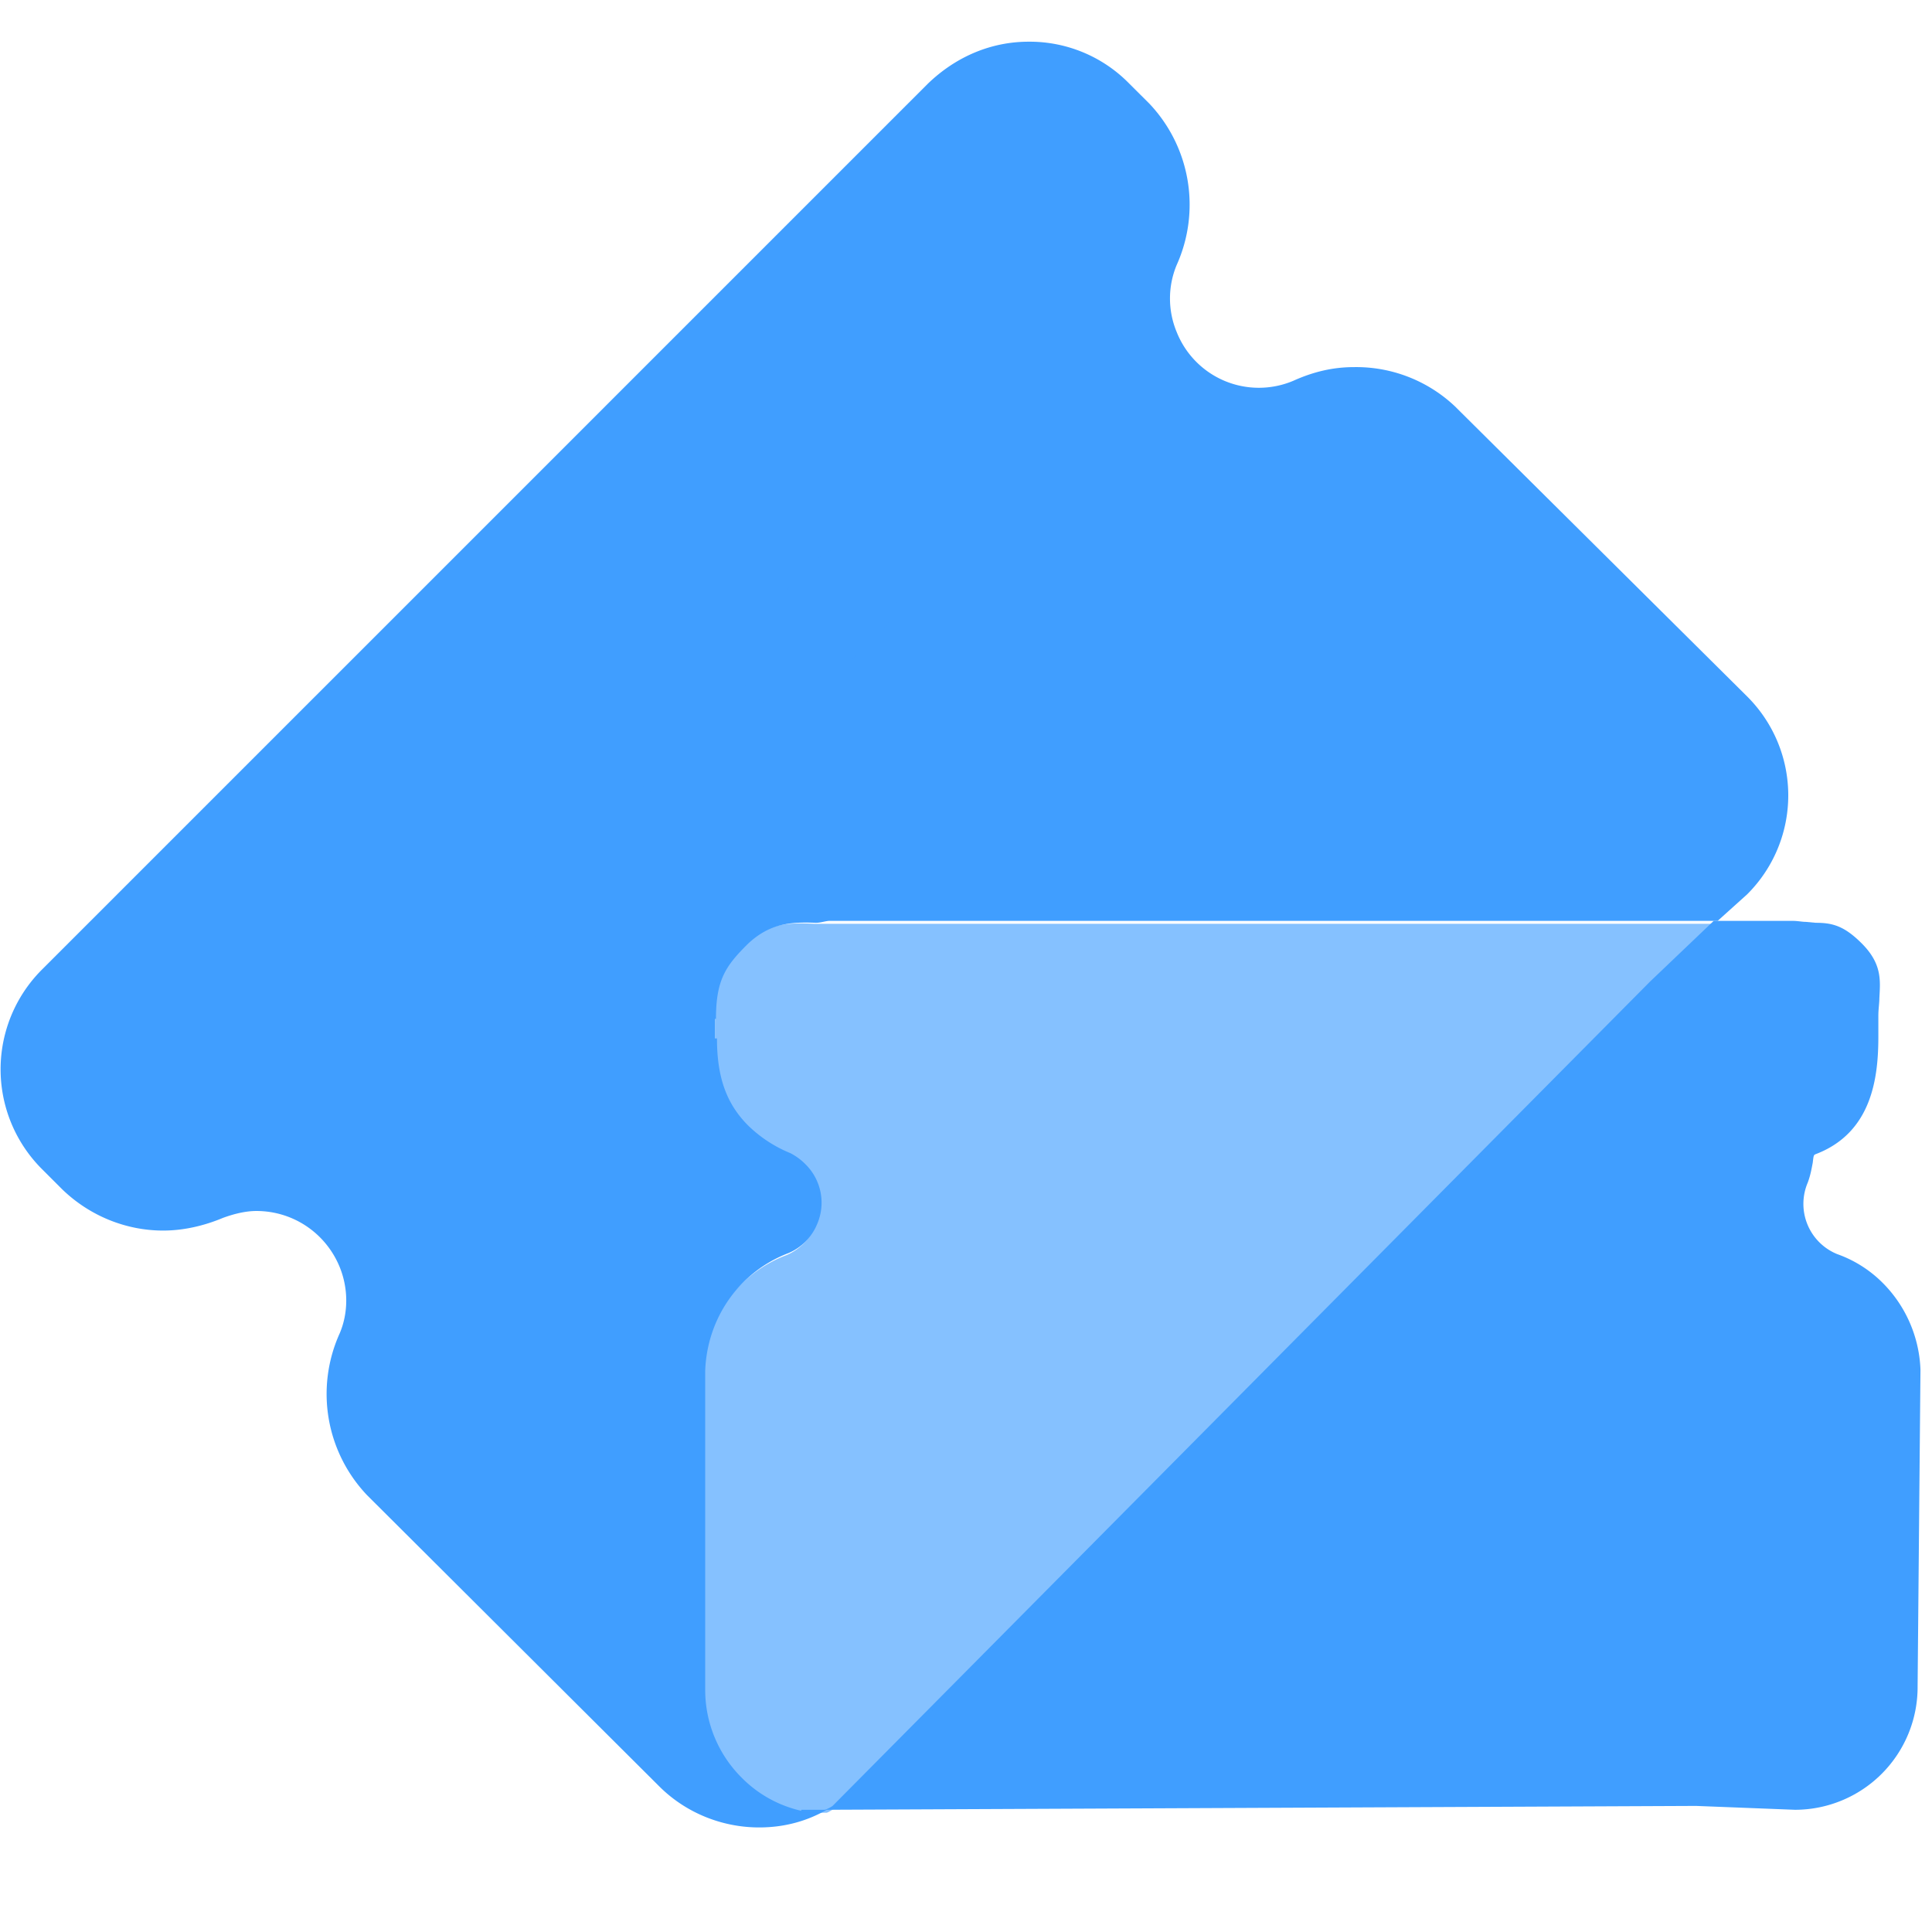 <svg t="1688778304935" class="icon" viewBox="0 0 1070 1024" version="1.1" xmlns="http://www.w3.org/2000/svg" p-id="5850" width="16" height="16"><path d="M443.764 979.875a67.212 67.212 0 0 1-33.14-18.479 68.561 68.561 0 0 1-20.061-48.873v-176.407c1.071-29.277 18.991-54.784 46.127-65.117a29.789 29.789 0 0 0 15.732-15.732 29.882 29.882 0 0 0-5.958-33.094 33.094 33.094 0 0 0-8.704-6.516 72.471 72.471 0 0 1-23.319-15.22c-11.962-11.916-17.361-26.577-17.361-48.314h-1.117v-10.845h0.559c0-21.69 5.446-29.324 17.361-41.239 12.521-11.962 24.436-12.474 38.028-11.962 2.7 0 5.399-1.071 7.587-1.071h491.799l16.291-14.662a77.312 77.312 0 0 0 0-109.661l-161.792-160.628a79.639 79.639 0 0 0-55.901-21.737c-11.962 0-22.807 2.7-33.652 7.587A48.966 48.966 0 0 1 651.636 160.768a48.314 48.314 0 0 1 0-36.911 81.361 81.361 0 0 0-15.174-89.553L625.571 23.459a77.079 77.079 0 0 0-55.855-23.366c-20.666 0-40.215 8.145-55.948 23.366L23.645 513.583a78.057 78.057 0 0 0 0 111.29l10.845 10.845c15.174 14.662 35.281 22.807 55.855 22.807 11.45 0 22.807-2.7 33.14-7.028 6.004-2.188 12.474-3.817 18.479-3.817 20.62 0 38.54 12.474 46.127 30.953 4.887 11.916 4.887 25.507 0 36.911a81.361 81.361 0 0 0 15.22 89.553l161.745 161.187c14.662 14.662 34.723 22.807 55.389 22.807 13.498 0 26.019-3.258 37.423-9.775h-14.103v0.559z" fill="#409EFF" p-id="5851"></path><path d="M1042.479 687.29a67.258 67.258 0 0 0-24.995-15.732 30.022 30.022 0 0 1-16.291-39.61c1.629-4.375 2.188-8.145 2.746-10.892 0.512-4.329 0.512-4.329 1.629-4.841 31.465-11.962 34.723-42.915 34.723-65.164v-11.404c0-3.77 0.559-7.028 0.559-9.775 0.512-9.775 1.629-18.991-9.775-30.394-9.775-9.775-16.291-11.404-25.507-11.404l-5.446-0.512c-2.188 0-4.329-0.559-7.587-0.559h-43.427l-35.281 33.652-452.701 456.518a16.291 16.291 0 0 1-4.329 2.141l482.537-2.141 54.831 2.141a67.956 67.956 0 0 0 67.863-68.422l1.583-175.29a71.727 71.727 0 0 0-21.132-48.314z" fill="#409EFF" p-id="5852"></path><path d="M915.456 521.775l35.281-33.14H451.351c-13.033-0.559-25.507-1.071-37.981 10.845-11.962 11.962-17.408 20.108-17.408 40.169v11.962c0 21.178 6.004 36.911 17.408 48.873 5.958 5.958 13.033 12.474 23.319 16.291 3.258 1.583 5.958 3.258 8.704 6.516a29.882 29.882 0 0 1 5.958 33.047 29.789 29.789 0 0 1-15.732 15.779c-27.136 10.287-45.615 35.84-46.127 65.164v176.407c0 18.432 7.028 35.793 20.061 48.826 9.216 9.216 20.62 15.732 33.094 18.432h15.22c1.629-0.512 2.7-1.629 4.329-2.141l453.26-457.076z" fill="#409EFF" fill-opacity=".64" p-id="5853"></path><path d="M324.422 414.953l-37.423 37.469a26.531 26.531 0 0 0 0 37.469 27.136 27.136 0 0 0 18.991 7.587 25.833 25.833 0 0 0 18.479-7.587l37.469-37.469a26.531 26.531 0 0 0-37.469-37.469z m127.581-127.535l-37.423 37.469a26.531 26.531 0 0 0 37.423 37.423l37.469-37.423a26.531 26.531 0 0 0 0-37.469 25.6 25.6 0 0 0-37.469 0z" fill="#409EFF" p-id="5854"></path></svg>